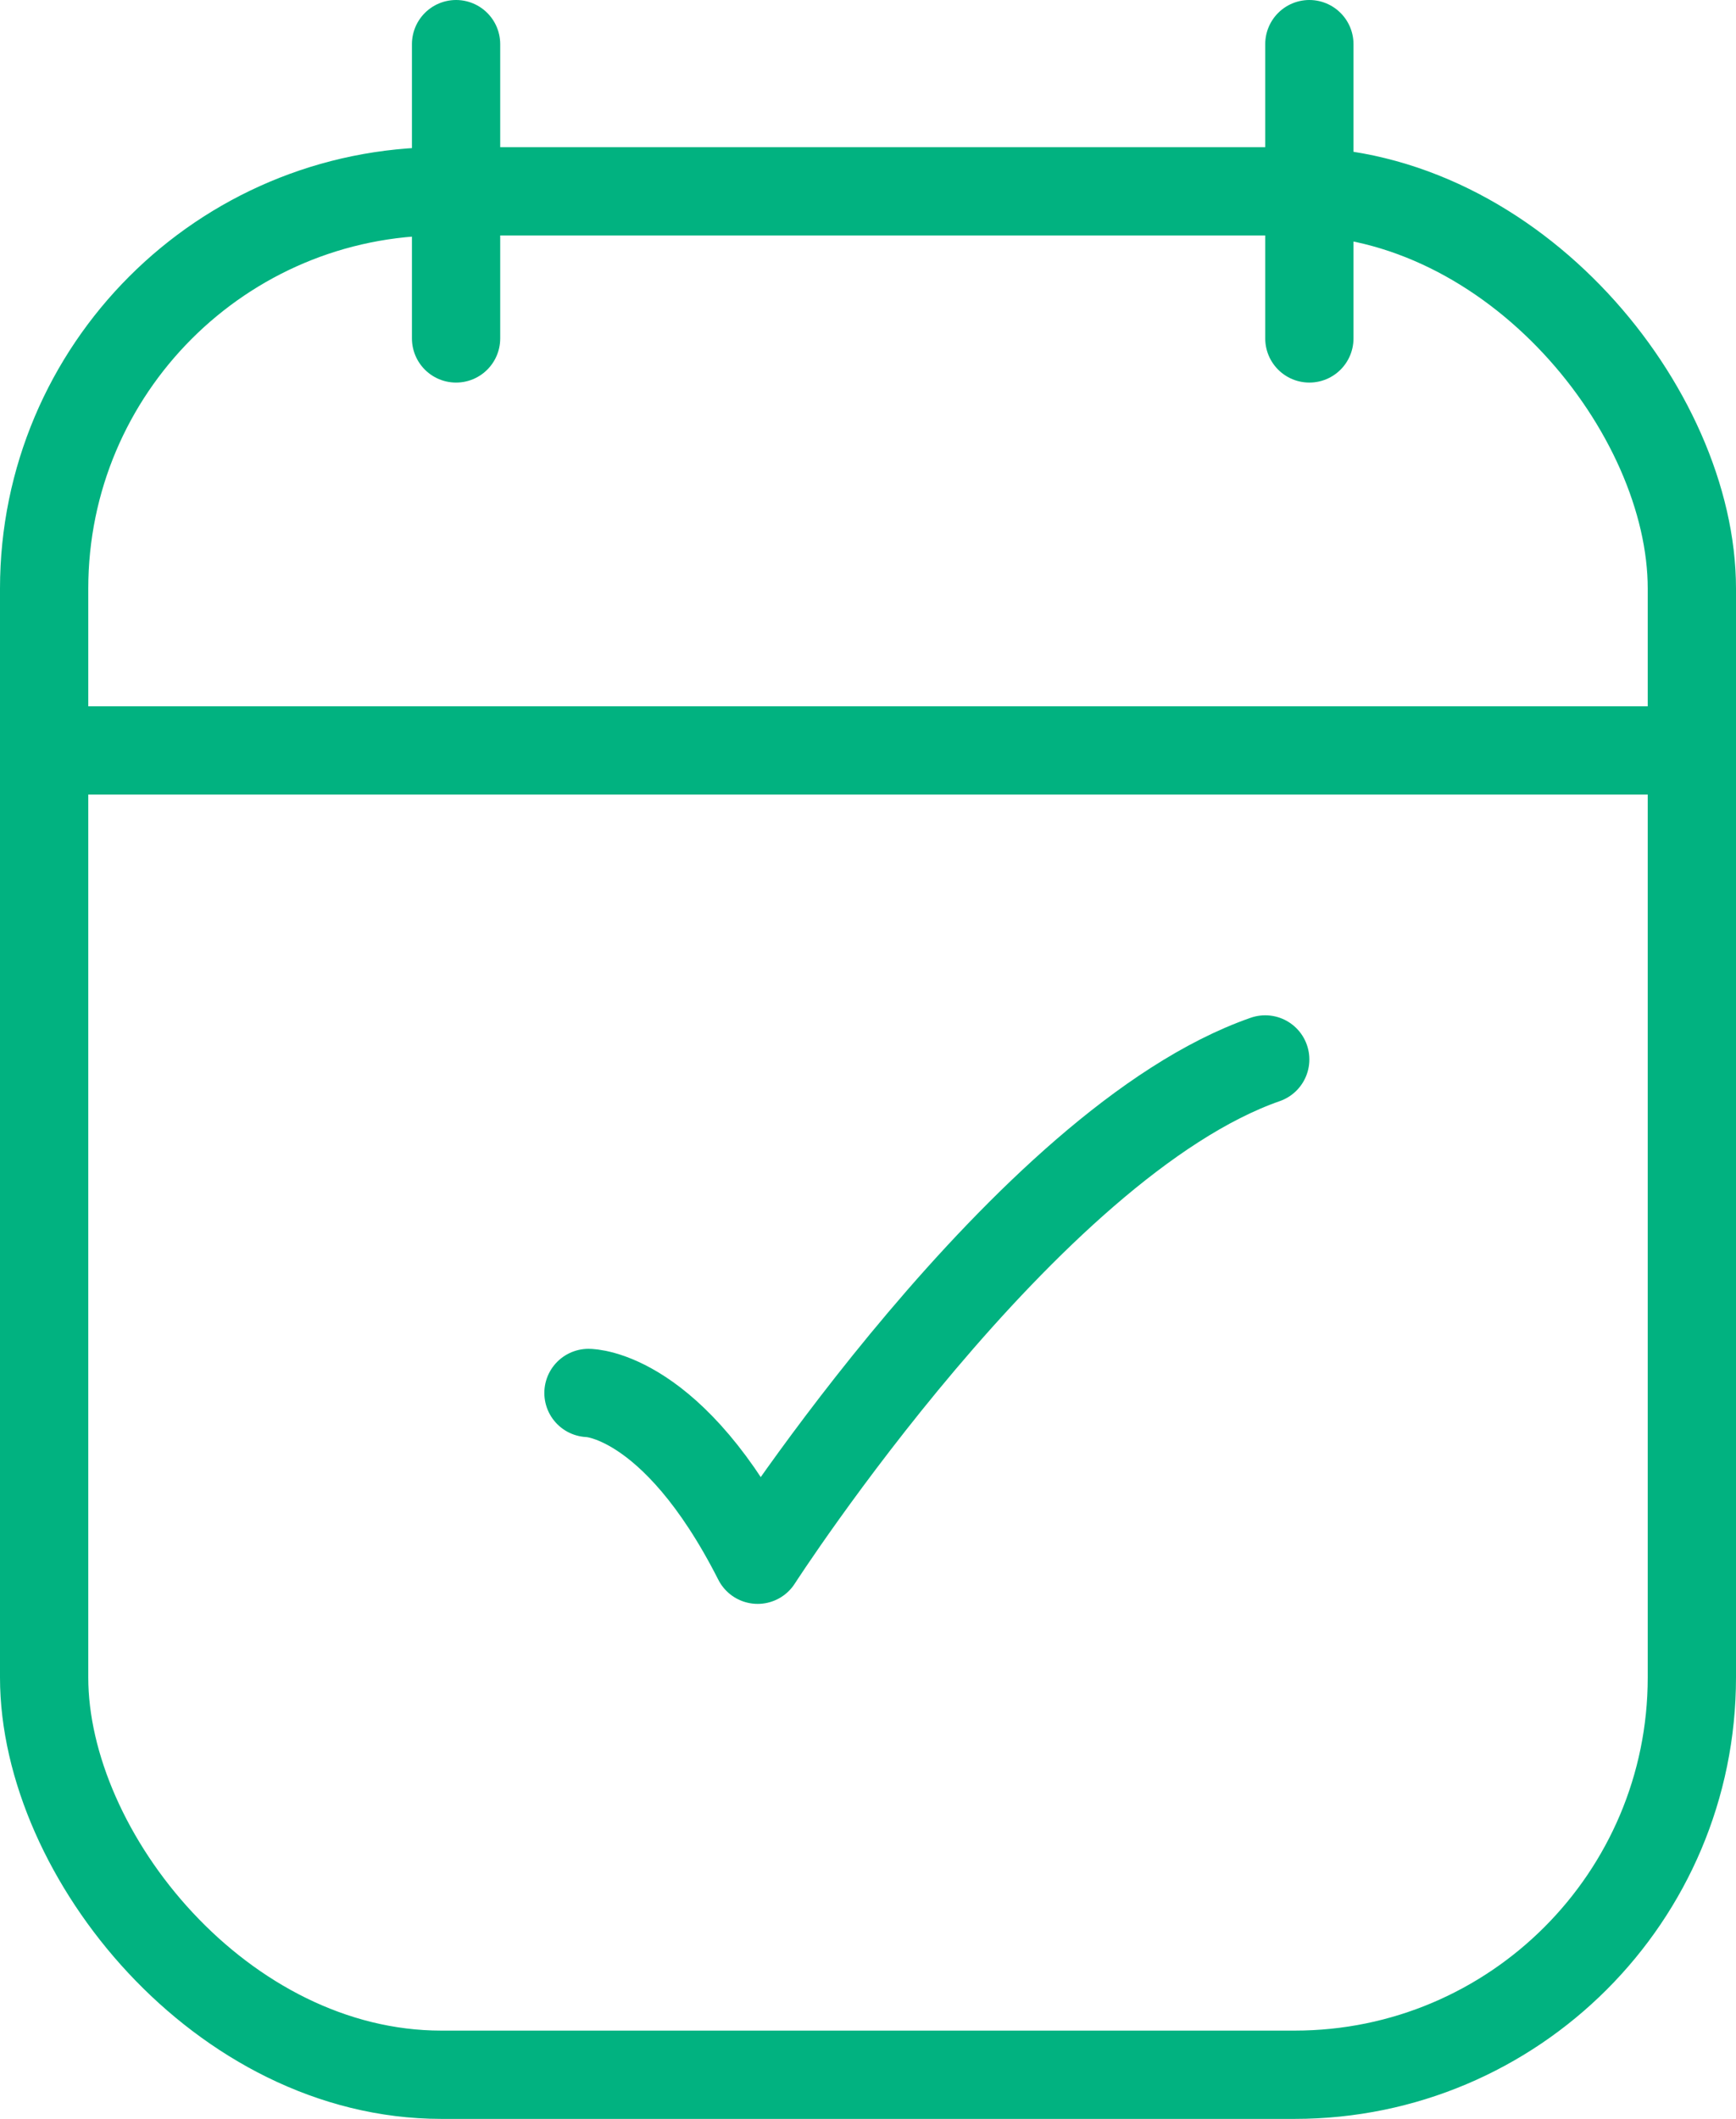 <svg width="59" height="72" viewBox="0 0 59 72" fill="none" xmlns="http://www.w3.org/2000/svg">
<rect x="1.5" y="6.5" width="56" height="64" rx="13.5" stroke="#01B280" stroke-width="3"/>
<line x1="15.5" y1="1.5" x2="15.5" y2="11.5" stroke="#01B280" stroke-width="3" stroke-linecap="round"/>
<path d="M20 47.333C20 47.333 22.875 47.333 25.75 53C25.75 53 34.881 38.833 43 36" stroke="#01B280" stroke-width="3" stroke-linecap="round" stroke-linejoin="round"/>
<line x1="44.5" y1="1.5" x2="44.5" y2="11.5" stroke="#01B280" stroke-width="3" stroke-linecap="round"/>
<line x1="1.5" y1="25.5" x2="57.5" y2="25.5" stroke="#01B280" stroke-width="3" stroke-linecap="round"/>
</svg>
